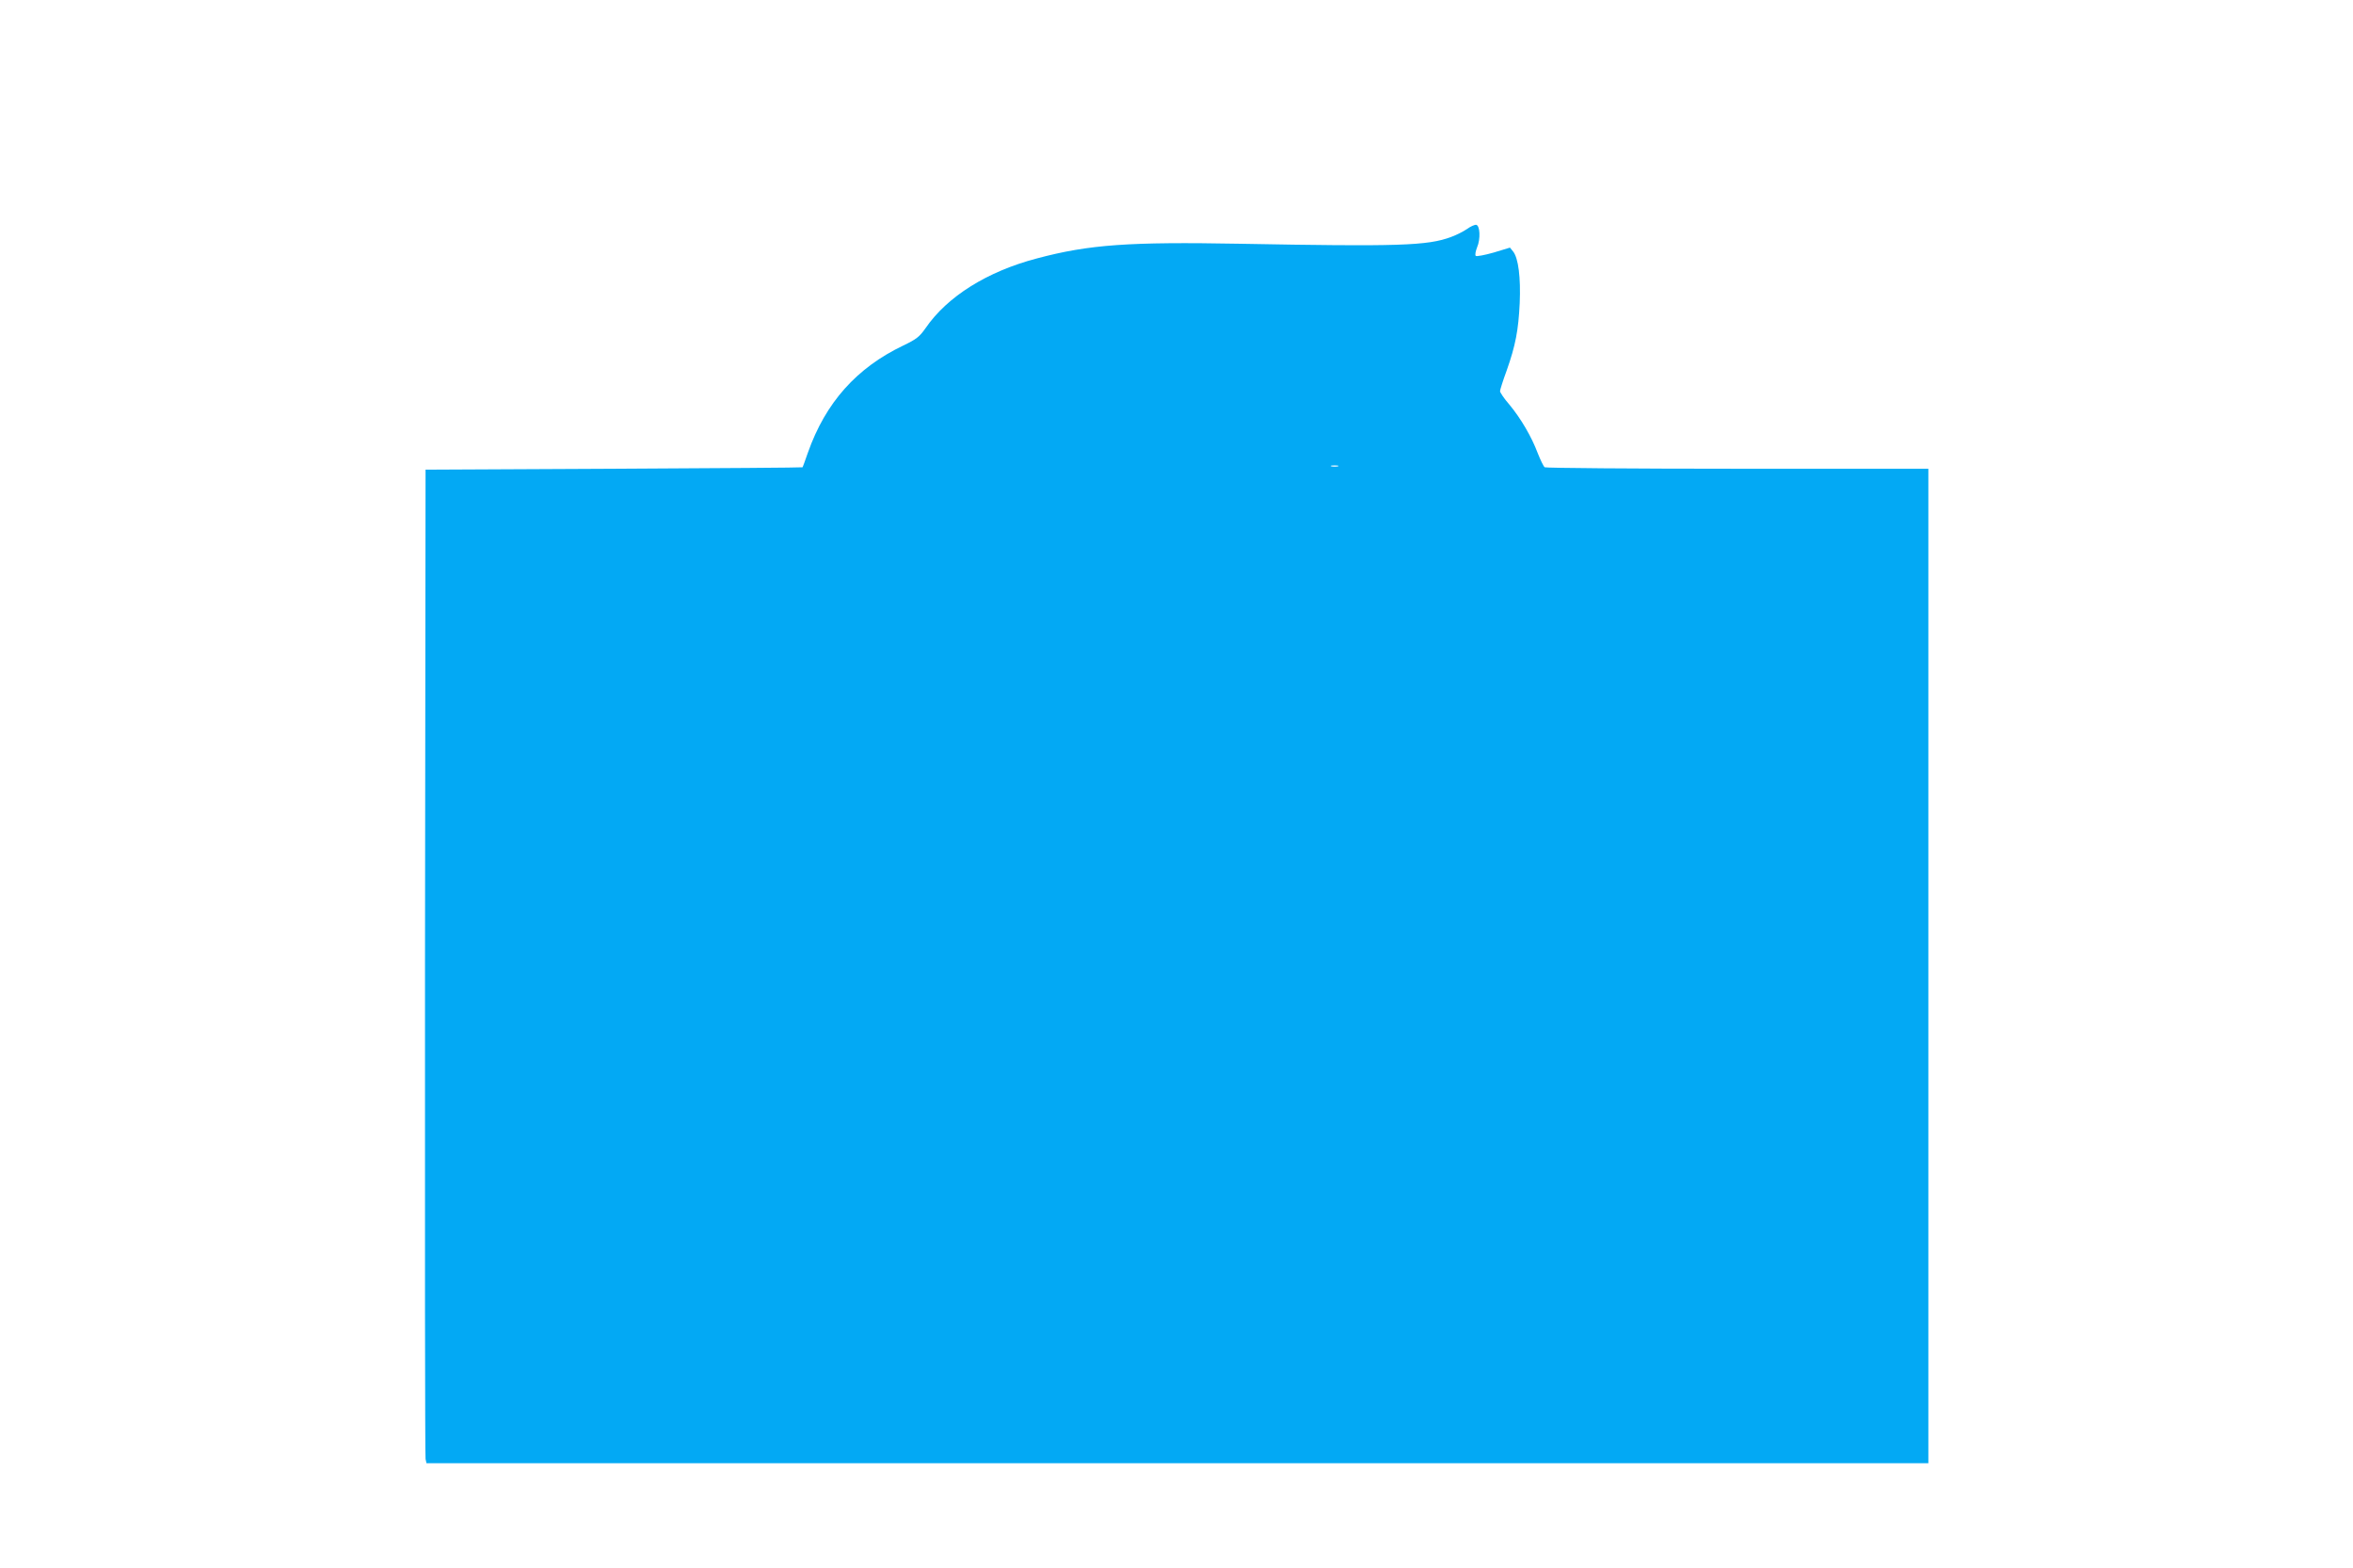 <?xml version="1.0" standalone="no"?>
<!DOCTYPE svg PUBLIC "-//W3C//DTD SVG 20010904//EN"
 "http://www.w3.org/TR/2001/REC-SVG-20010904/DTD/svg10.dtd">
<svg version="1.0" xmlns="http://www.w3.org/2000/svg"
 width="1280pt" height="853pt" viewBox="0 0 1280 853"
 preserveAspectRatio="xMidYMid meet">
<g transform="translate(0,853) scale(0.1,-0.1)"
fill="#03a9f4" stroke="none">
<path d="M7980 7284 c-19 -13 -58 -33 -86 -43 -128 -48 -286 -53 -1149 -37
-603 11 -821 -4 -1105 -80 -270 -71 -487 -207 -605 -379 -33 -47 -49 -60 -122
-95 -253 -121 -422 -310 -518 -582 -15 -43 -28 -79 -29 -80 0 -2 -462 -5
-1026 -8 l-1025 -5 -3 -2680 c-1 -1474 0 -2690 3 -2702 l5 -23 4085 0 4085 0
0 2705 0 2705 -1037 0 c-571 0 -1043 4 -1050 8 -6 4 -23 39 -38 77 -33 88 -91
188 -155 265 -28 32 -50 65 -50 72 0 7 16 58 36 112 48 136 64 219 71 367 6
138 -7 245 -36 281 l-17 21 -89 -27 c-49 -14 -93 -22 -97 -18 -5 5 -1 25 7 46
20 46 16 120 -5 123 -8 1 -31 -9 -50 -23z m-702 -1291 c-10 -2 -26 -2 -35 0
-10 3 -2 5 17 5 19 0 27 -2 18 -5z"/>
</g>
</svg>
